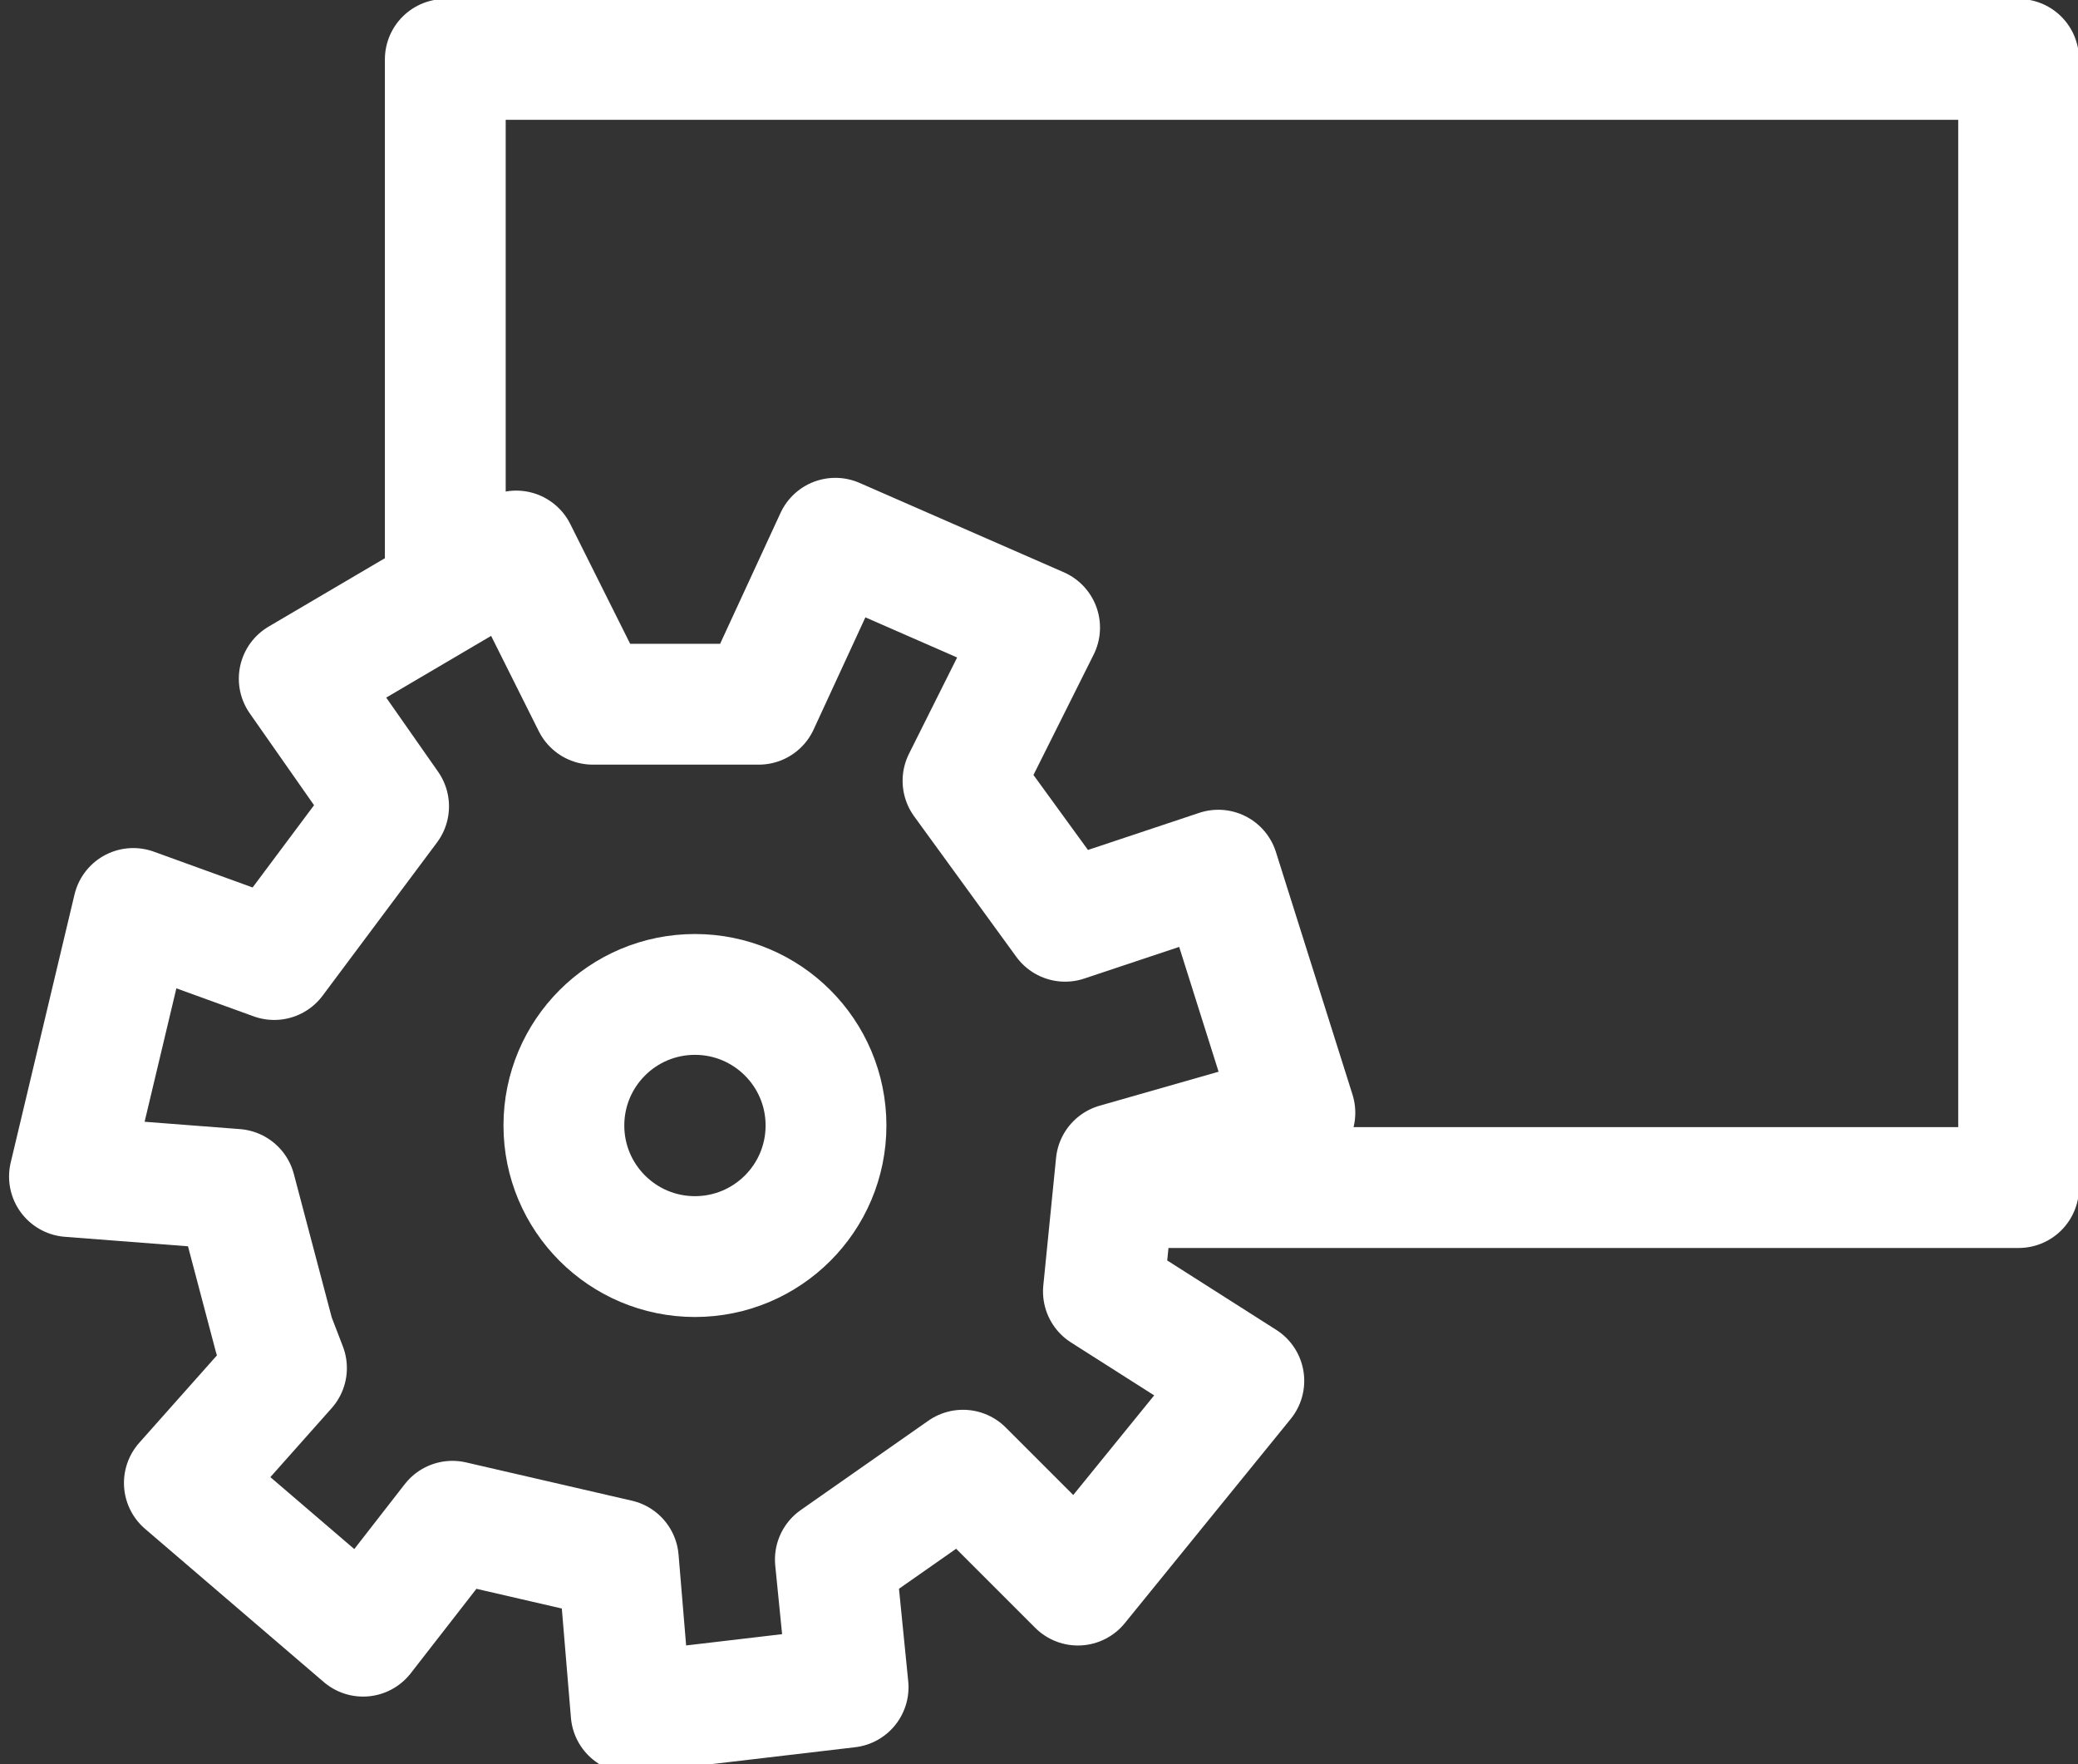 <?xml version="1.0" encoding="UTF-8"?> <svg xmlns="http://www.w3.org/2000/svg" width="86" height="73" viewBox="0 0 86 73" fill="none"><rect x="0" y="0" width="86" height="73" fill="#333333" stroke="none"/><g clip-path="url(#clip0_808_4919)"><path d="M46.5 49.143H83.543V2.457H18.429V24.5" stroke="white" stroke-width="5" stroke-linejoin="round"></path><path d="M31.402 29.142H24.535L21.365 22.802L12.384 28.085L16.082 33.368L11.348 39.707L5.516 37.594L2.875 48.688L9.743 49.217L11.348 55.292L11.856 56.612L7.63 61.367L15.026 67.707L18.724 62.952L25.591 64.537L26.12 70.876L35.1 69.82L34.572 64.537L39.855 60.839L44.61 65.593L51.477 57.141L48.572 55.292L45.666 53.443L46.194 48.16L53.59 46.047L50.421 36.009L44.081 38.123L39.855 32.311L43.025 25.972L34.572 22.274L31.402 29.142Z" stroke="white" stroke-width="5" stroke-linejoin="round"></path><path d="M28.761 41.151C31.756 41.151 34.185 43.579 34.185 46.575C34.185 49.571 31.756 51.999 28.761 51.999C25.765 51.999 23.337 49.57 23.337 46.575C23.337 43.579 25.765 41.151 28.761 41.151Z" stroke="white" stroke-width="5"></path></g><defs><clipPath id="clip0_808_4919"><rect width="86" height="73" fill="white"></rect></clipPath></defs></svg> 
